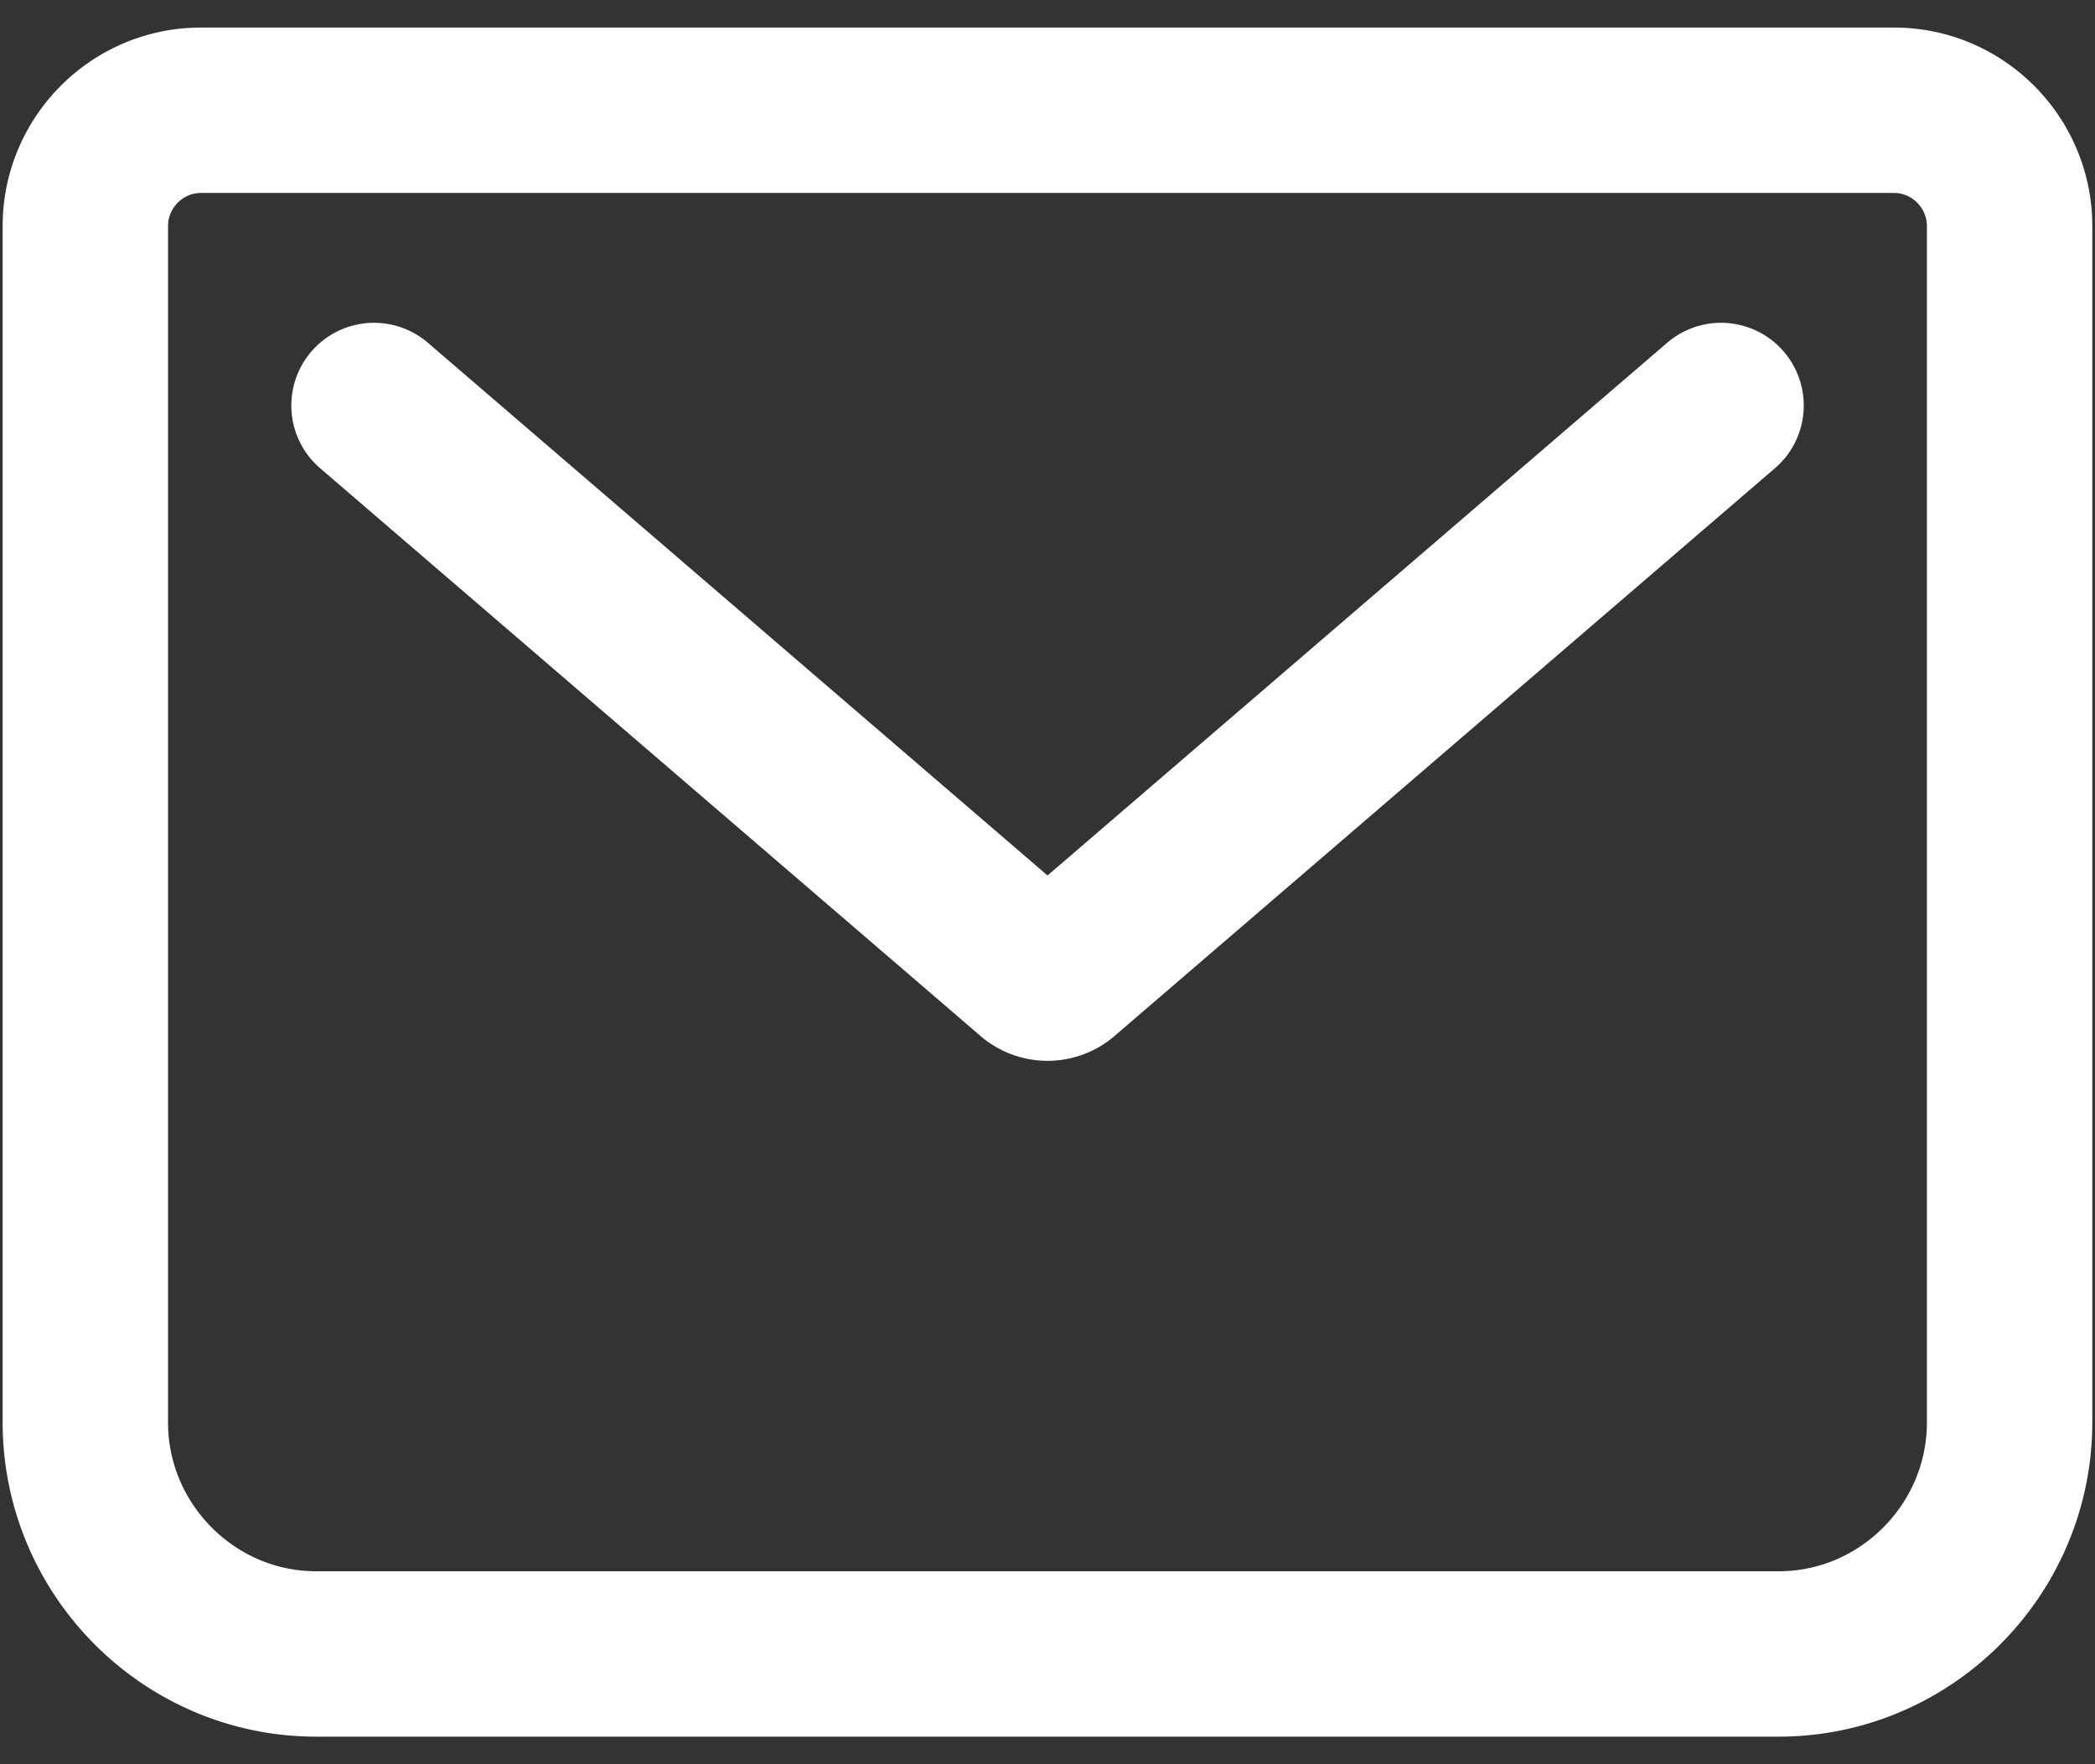 <svg width="38" height="32" fill="none" xmlns="http://www.w3.org/2000/svg"><rect width="100%" height="100%" fill="#333333" stroke="none"/><path d="M6.784 7.355l11.99 10.308a.366.366 0 00.453 0l11.99-10.308M3.642 2h30.715c1.152 0 2.094.945 2.094 2.1v21.7c0 2.31-1.885 4.2-4.188 4.2H5.736c-2.303 0-4.188-1.89-4.188-4.2V4.1c0-1.155.942-2.1 2.094-2.1z" stroke="#fff" stroke-width="3" stroke-linecap="round" stroke-linejoin="round"/></svg>